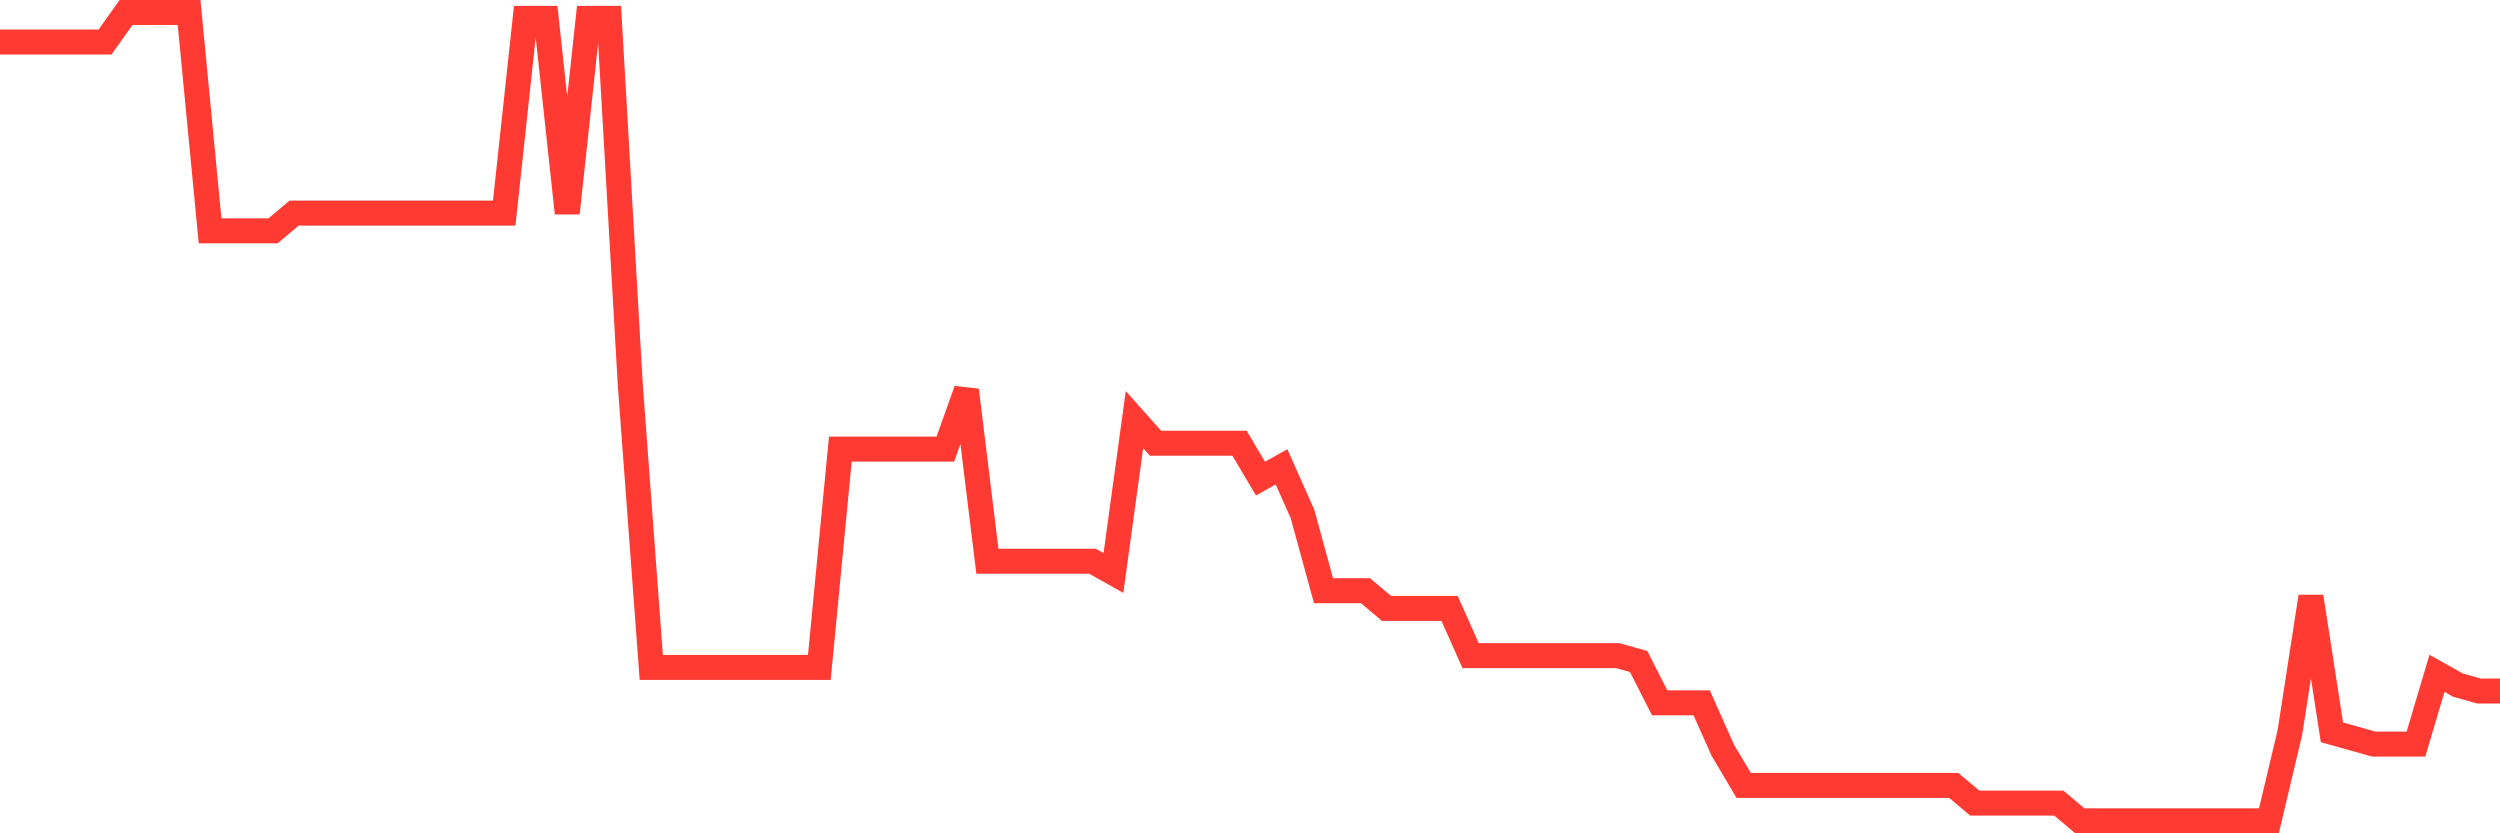 <svg
  xmlns="http://www.w3.org/2000/svg"
  xmlns:xlink="http://www.w3.org/1999/xlink"
  width="120"
  height="40"
  viewBox="0 0 120 40"
  preserveAspectRatio="none"
>
  <polyline
    points="0,2.016 1.008,2.016 2.017,2.016 3.025,2.016 4.034,2.016 5.042,2.016 6.05,0.6 7.059,0.6 8.067,0.6 9.076,0.6 10.084,11.079 11.092,11.079 12.101,11.079 13.109,11.079 14.118,10.229 15.126,10.229 16.134,10.229 17.143,10.229 18.151,10.229 19.16,10.229 20.168,10.229 21.176,10.229 22.185,10.229 23.193,10.229 24.202,10.229 25.21,0.883 26.218,0.883 27.227,10.229 28.235,0.883 29.244,0.883 30.252,18.442 31.261,32.036 32.269,32.036 33.277,32.036 34.286,32.036 35.294,32.036 36.303,32.036 37.311,32.036 38.319,32.036 39.328,32.036 40.336,21.558 41.345,21.558 42.353,21.558 43.361,21.558 44.37,21.558 45.378,21.558 46.387,18.726 47.395,26.939 48.403,26.939 49.412,26.939 50.42,26.939 51.429,26.939 52.437,26.939 53.445,27.505 54.454,20.142 55.462,21.274 56.471,21.274 57.479,21.274 58.487,21.274 59.496,21.274 60.504,22.974 61.513,22.407 62.521,24.673 63.529,28.355 64.538,28.355 65.546,28.355 66.555,29.204 67.563,29.204 68.571,29.204 69.58,29.204 70.588,31.47 71.597,31.47 72.605,31.47 73.613,31.47 74.622,31.47 75.63,31.47 76.639,31.47 77.647,31.47 78.655,31.753 79.664,33.736 80.672,33.736 81.681,33.736 82.689,36.001 83.697,37.701 84.706,37.701 85.714,37.701 86.723,37.701 87.731,37.701 88.739,37.701 89.748,37.701 90.756,37.701 91.765,37.701 92.773,37.701 93.782,37.701 94.79,38.55 95.798,38.55 96.807,38.55 97.815,38.55 98.824,38.55 99.832,39.4 100.84,39.4 101.849,39.4 102.857,39.4 103.866,39.4 104.874,39.4 105.882,39.4 106.891,39.4 107.899,39.4 108.908,39.4 109.916,35.152 110.924,28.638 111.933,35.152 112.941,35.435 113.95,35.718 114.958,35.718 115.966,35.718 116.975,32.32 117.983,32.886 118.992,33.169 120,33.169"
    fill="none"
    stroke="#ff3a33"
    stroke-width="1.2"
  >
  </polyline>
</svg>